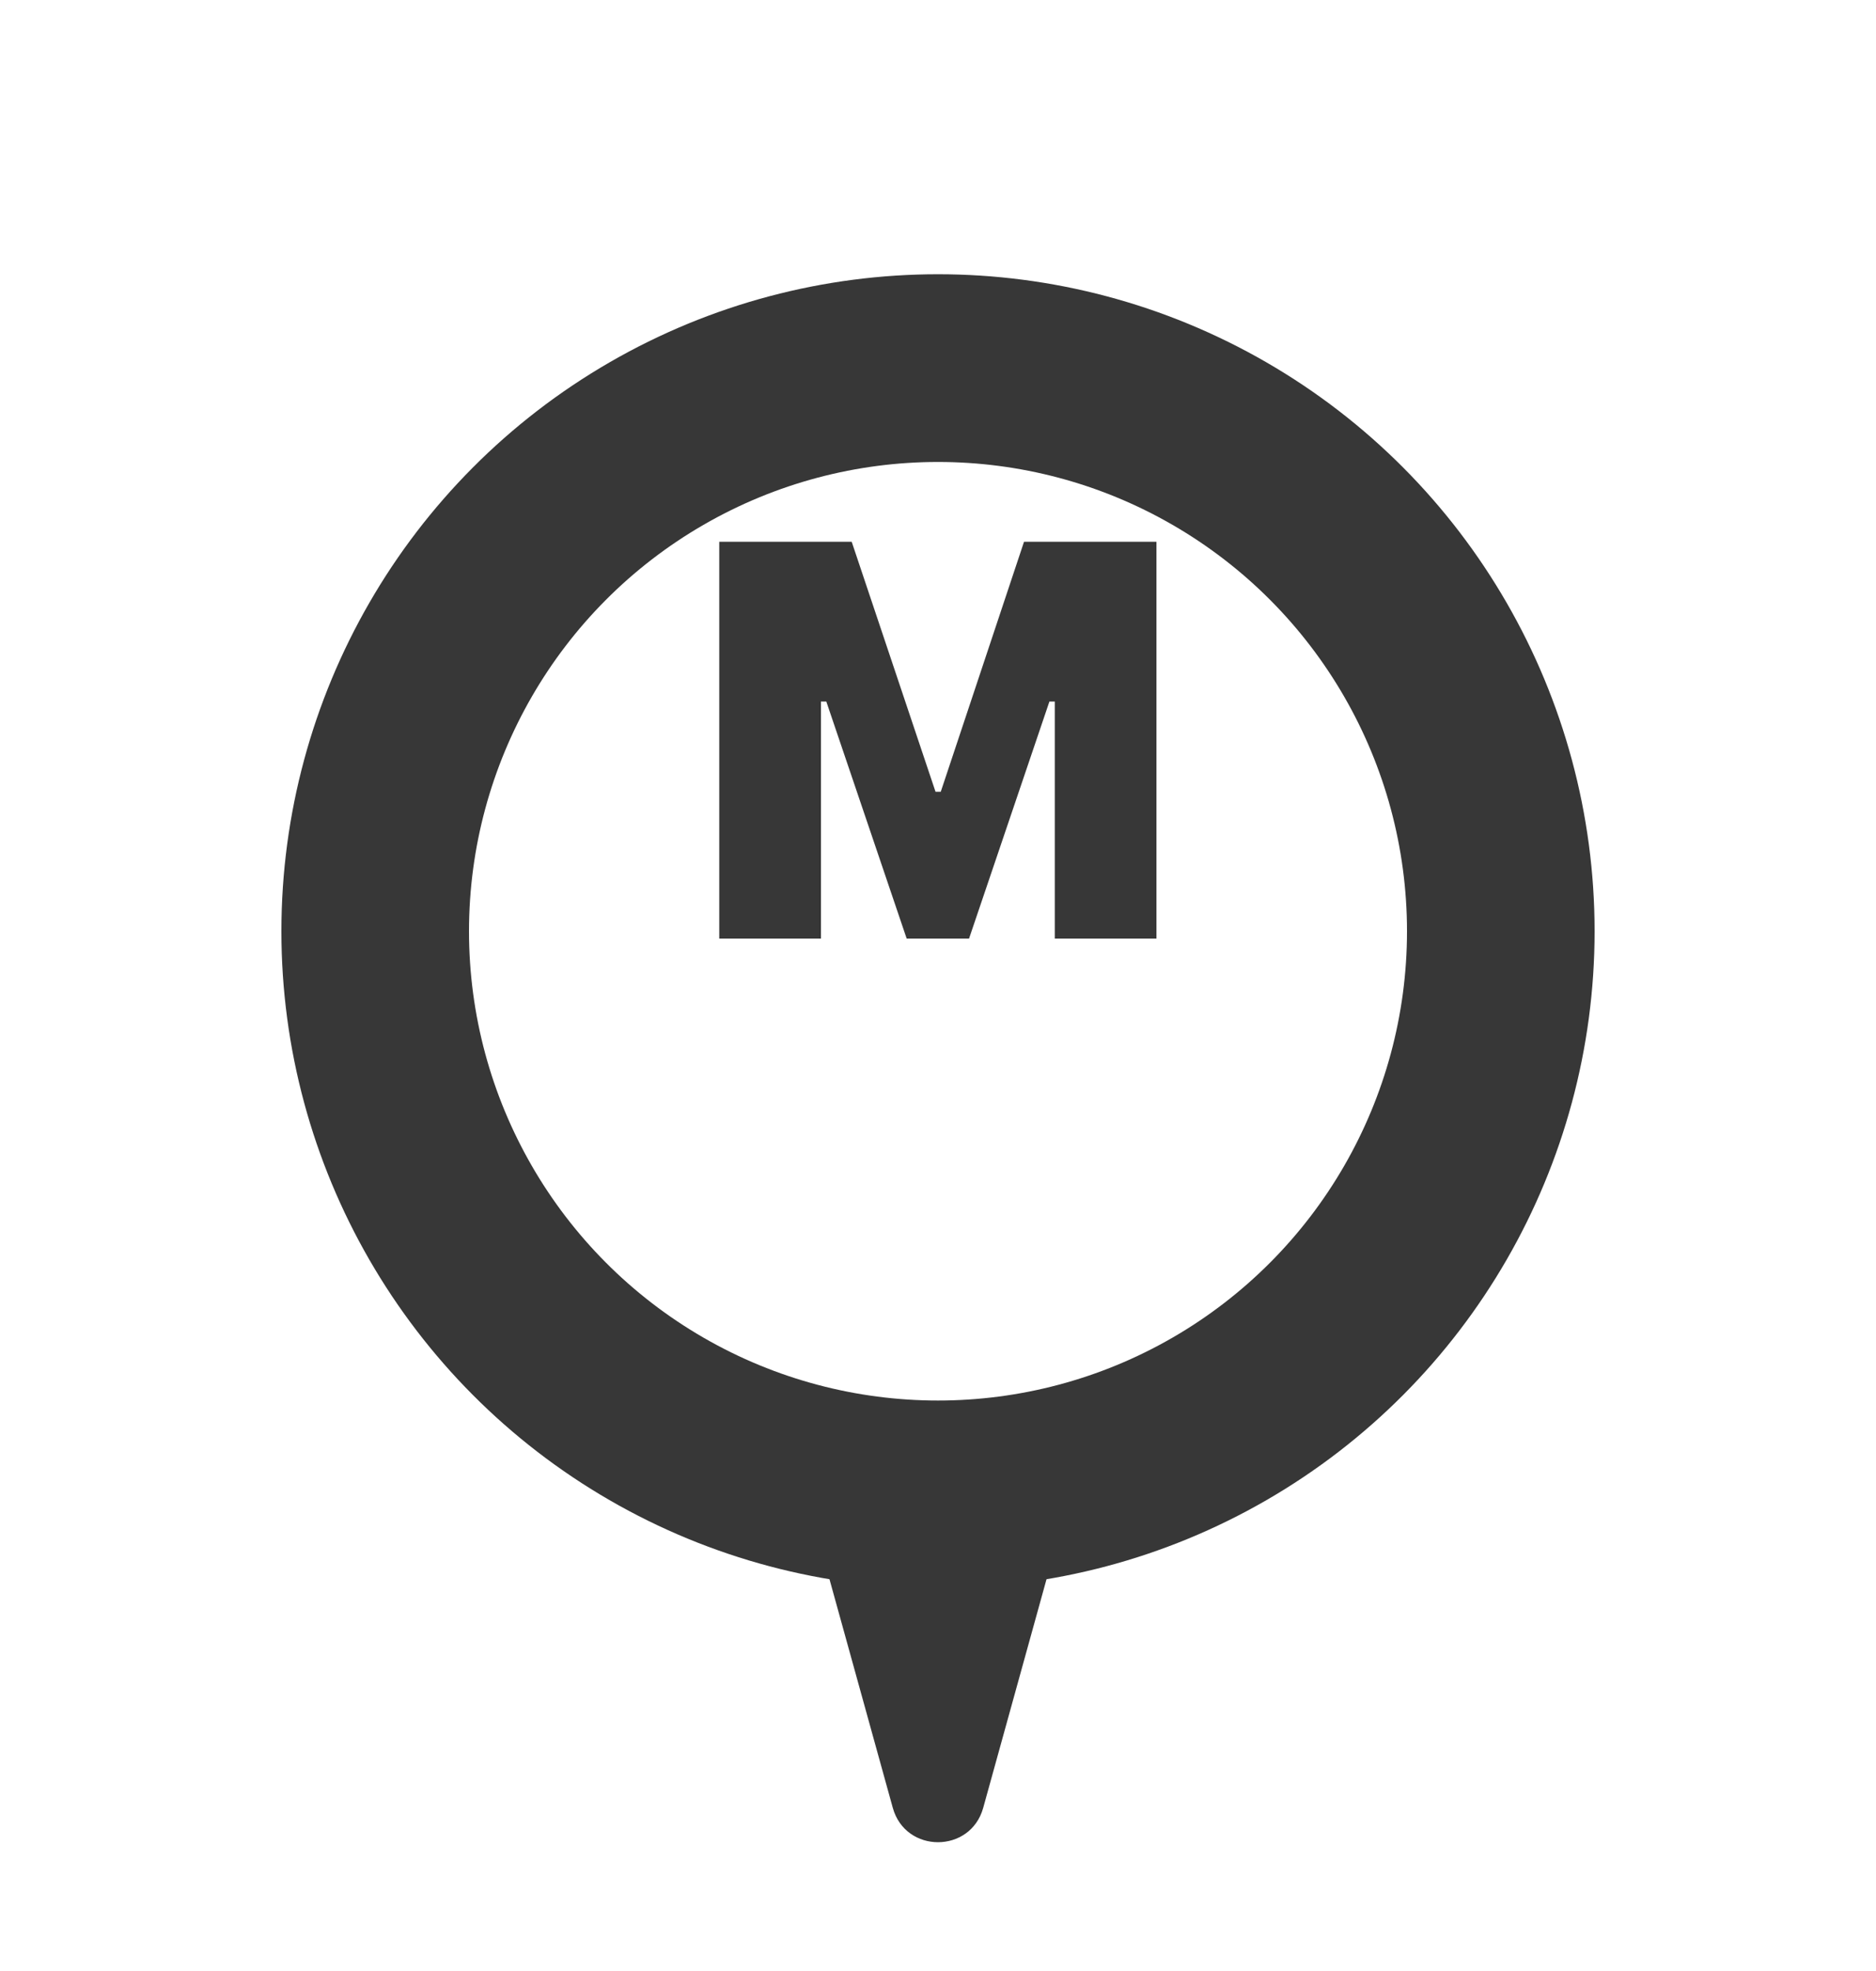 <svg width="40" height="42" viewBox="0 0 40 42" fill="none" xmlns="http://www.w3.org/2000/svg">
<path d="M20.964 38.523C20.693 39.5 19.307 39.5 19.036 38.523L15.155 24.517C14.978 23.88 15.458 23.25 16.119 23.25L23.881 23.25C24.542 23.25 25.022 23.88 24.845 24.517L20.964 38.523Z" fill="#373737"/>
<g filter="url(#filter0_d_1204_4334)">
<circle cx="20" cy="16" r="14" fill="#373737"/>
</g>
<g filter="url(#filter1_d_1204_4334)">
<circle cx="20" cy="16" r="10" fill="white"/>
</g>
<path d="M15.336 20H17.504V14.949H18.729L16.543 11.779L19.332 20H20.662L23.451 11.779L21.266 14.949H22.49V20H24.658V11.545H21.834L20.059 16.871H19.947L18.16 11.545H15.336V20Z" fill="#373737"/>
<defs>
<filter id="filter0_d_1204_4334" x="0.234" y="0.078" width="39.533" height="39.533" filterUnits="userSpaceOnUse" color-interpolation-filters="sRGB">
<feFlood flood-opacity="0" result="BackgroundImageFix"/>
<feColorMatrix in="SourceAlpha" type="matrix" values="0 0 0 0 0 0 0 0 0 0 0 0 0 0 0 0 0 0 127 0" result="hardAlpha"/>
<feOffset dy="3.844"/>
<feGaussianBlur stdDeviation="2.883"/>
<feComposite in2="hardAlpha" operator="out"/>
<feColorMatrix type="matrix" values="0 0 0 0 0 0 0 0 0 0 0 0 0 0 0 0 0 0 0.08 0"/>
<feBlend mode="normal" in2="BackgroundImageFix" result="effect1_dropShadow_1204_4334"/>
<feBlend mode="normal" in="SourceGraphic" in2="effect1_dropShadow_1204_4334" result="shape"/>
</filter>
<filter id="filter1_d_1204_4334" x="4.234" y="4.078" width="31.533" height="31.533" filterUnits="userSpaceOnUse" color-interpolation-filters="sRGB">
<feFlood flood-opacity="0" result="BackgroundImageFix"/>
<feColorMatrix in="SourceAlpha" type="matrix" values="0 0 0 0 0 0 0 0 0 0 0 0 0 0 0 0 0 0 127 0" result="hardAlpha"/>
<feOffset dy="3.844"/>
<feGaussianBlur stdDeviation="2.883"/>
<feComposite in2="hardAlpha" operator="out"/>
<feColorMatrix type="matrix" values="0 0 0 0 0 0 0 0 0 0 0 0 0 0 0 0 0 0 0.08 0"/>
<feBlend mode="normal" in2="BackgroundImageFix" result="effect1_dropShadow_1204_4334"/>
<feBlend mode="normal" in="SourceGraphic" in2="effect1_dropShadow_1204_4334" result="shape"/>
</filter>
</defs>
</svg>

